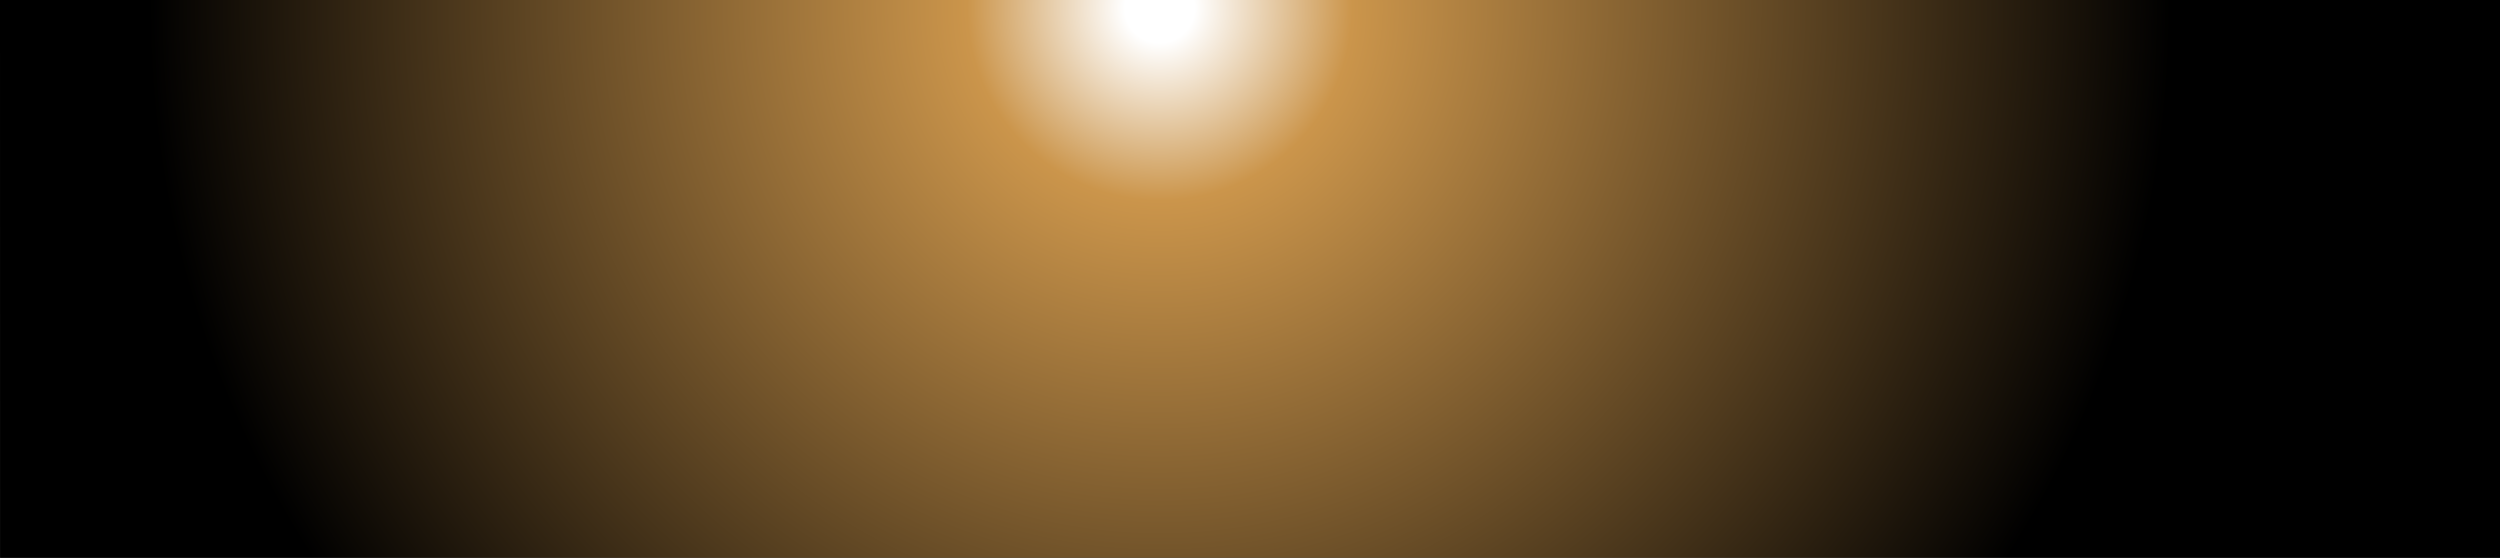 <?xml version="1.0" encoding="UTF-8" standalone="no"?>
<svg xmlns:xlink="http://www.w3.org/1999/xlink" height="222.4px" width="996.8px" xmlns="http://www.w3.org/2000/svg">
  <rect width="100%" height="100%" fill="#333333" stroke="none"/>
  <g transform="matrix(1.0, 0.0, 0.0, 1.0, 498.4, 111.2)">
    <path d="M498.4 111.2 L-498.35 111.2 -498.4 -111.2 498.4 -111.2 498.4 111.2" fill="url(#gradient0)" fill-rule="evenodd" stroke="none"/>
  </g>
  <defs>
    <radialGradient cx="0" cy="0" gradientTransform="matrix(0.705, 0.0, 0.0, 0.705, -36.0, -108.0)" gradientUnits="userSpaceOnUse" id="gradient0" r="819.2" spreadMethod="pad">
      <stop offset="0.024" stop-color="#ffffff"/>
      <stop offset="0.133" stop-color="#cb954b"/>
      <stop offset="0.698" stop-color="#000000"/>
    </radialGradient>
  </defs>
</svg>
